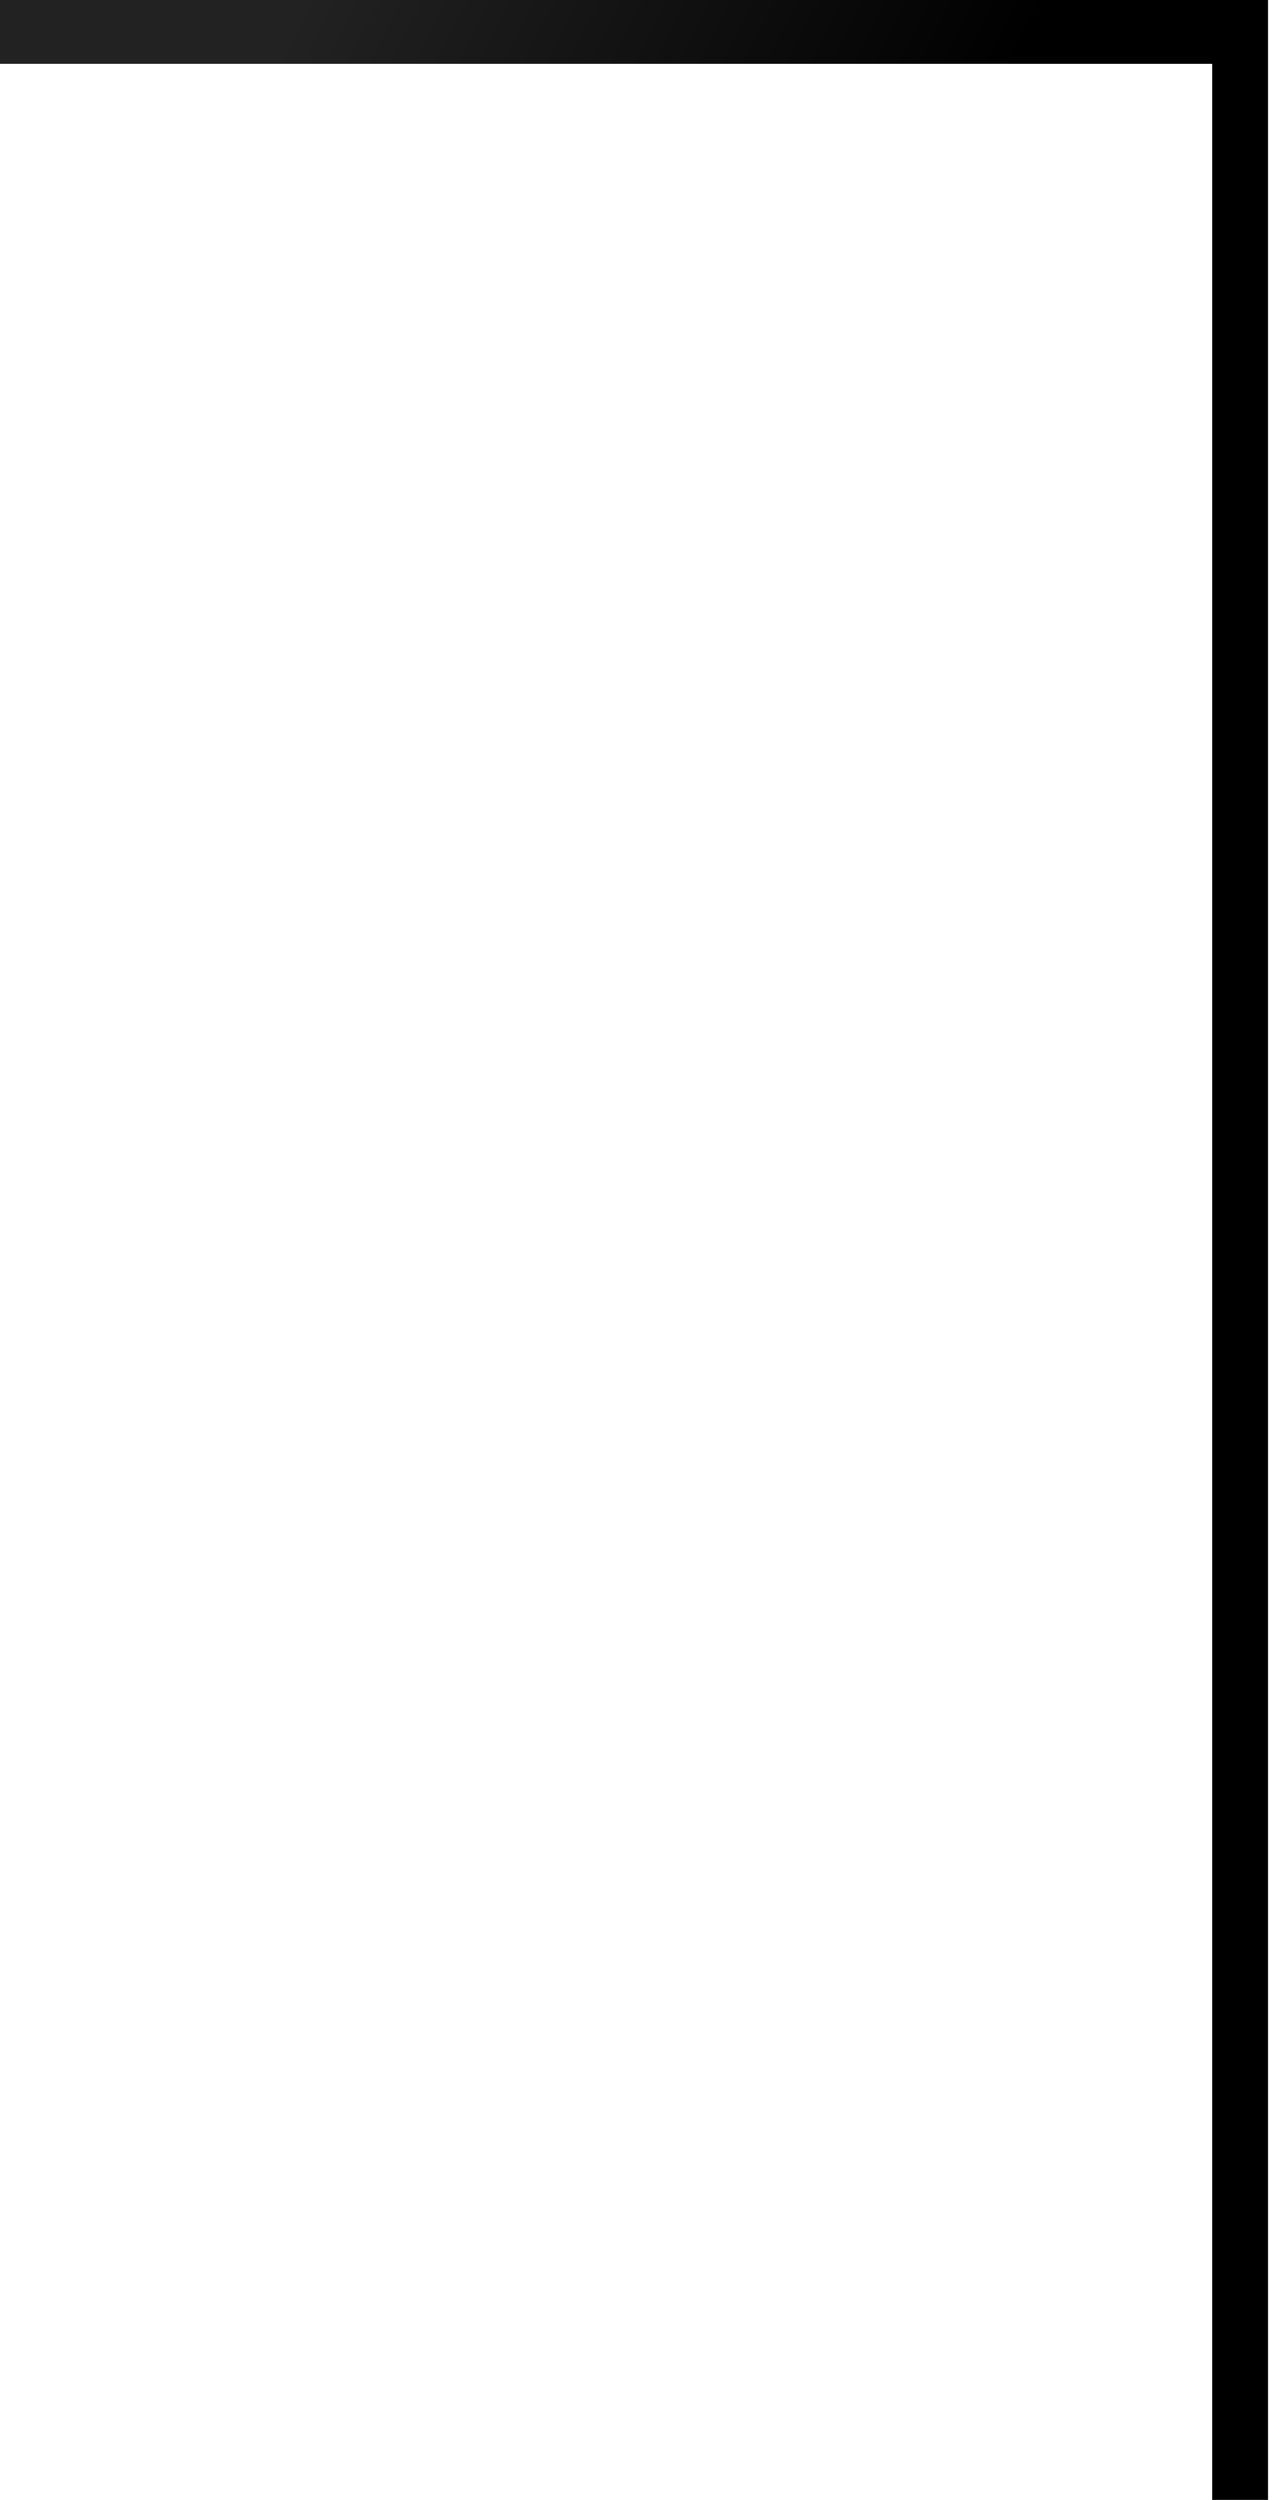 <svg width="48" height="94" fill="none" xmlns="http://www.w3.org/2000/svg"><path d="M0 0v2.4h45.6V94h2.1V0H0Z" fill="url(#a)" style="mix-blend-mode:screen"/><defs><linearGradient id="a" x1="0" y1="-5.1" x2="55.3" y2="23.7" gradientUnits="userSpaceOnUse"><stop offset=".2" stop-color="#222"/><stop offset=".6"/><stop offset="1"/></linearGradient></defs></svg>